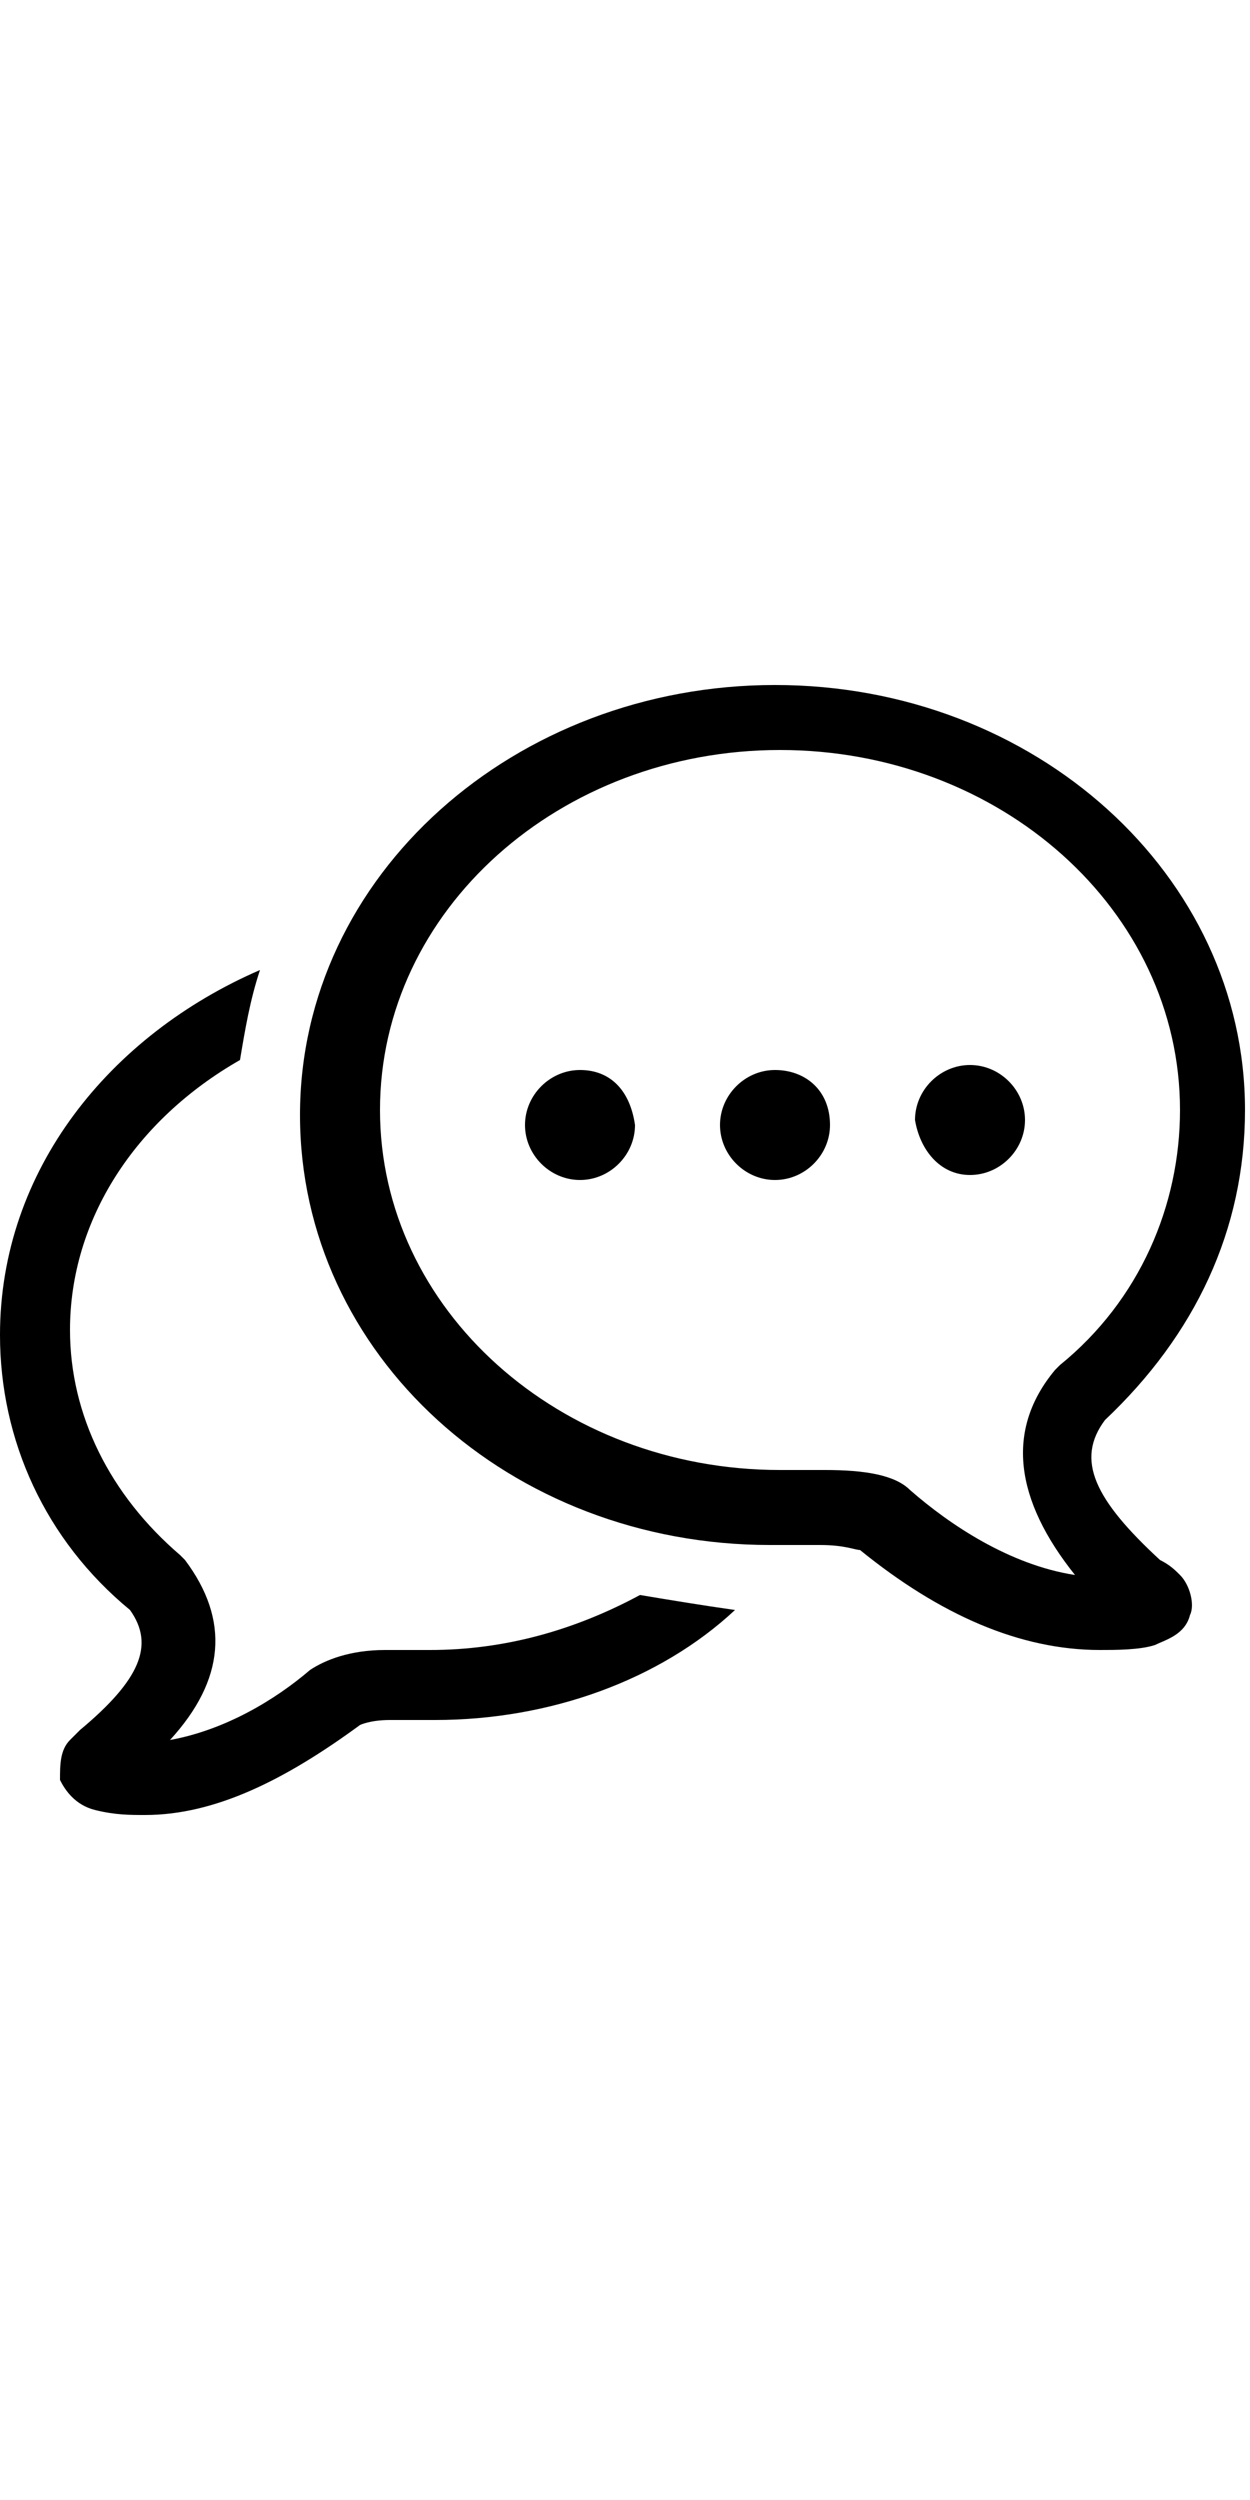 <?xml version="1.0" encoding="utf-8"?>
<!-- Generator: Adobe Illustrator 27.1.1, SVG Export Plug-In . SVG Version: 6.00 Build 0)  -->
<svg version="1.1" id="레이어_1" xmlns="http://www.w3.org/2000/svg" xmlns:xlink="http://www.w3.org/1999/xlink" x="0px"
	 y="0px" viewBox="0 0 25 50" width="25px" height="50px"  style="enable-background:new 0 0 25 50;" xml:space="preserve">
<g>
	<path d="M8.6,33c-0.2,0-0.3,0-0.6,0c0,0,0,0-0.1,0s-0.2,0-0.2,0c-0.7,0-1.2,0.2-1.5,0.4c-0.7,0.6-1.7,1.2-2.8,1.4
		c1.1-1.2,1.2-2.4,0.3-3.6l-0.1-0.1c-1.4-1.2-2.2-2.8-2.2-4.5c0-2.2,1.3-4.2,3.4-5.4c0.1-0.6,0.2-1.2,0.4-1.8
		C2.2,20.7,0,23.4,0,26.7c0,2.1,0.9,4.1,2.6,5.5c0.5,0.7,0.2,1.4-1,2.4c-0.1,0.1-0.2,0.2-0.2,0.2c-0.2,0.2-0.2,0.5-0.2,0.8
		c0.1,0.2,0.3,0.5,0.7,0.6s0.7,0.1,1,0.1c1.4,0,2.8-0.7,4.3-1.8c0,0,0.2-0.1,0.6-0.1c0.1,0,0.2,0,0.2,0h0.1l0,0c0.2,0,0.4,0,0.6,0
		c2.3,0,4.5-0.8,6-2.2c-0.7-0.1-1.3-0.2-1.9-0.3C11.5,32.6,10.1,33,8.6,33z"/>
	<path d="M23.2,31.2c-1.3-1.2-1.7-2-1.1-2.8c1.8-1.7,2.8-3.8,2.8-6.2c0-4.7-4.2-8.5-9.4-8.5c-5.2,0-9.5,3.8-9.5,8.6s4.2,8.6,9.4,8.6
		c0.2,0,0.4,0,0.7,0h0.1c0,0,0.1,0,0.2,0c0.5,0,0.7,0.1,0.8,0.1c1.6,1.3,3.2,2,4.8,2c0.3,0,0.8,0,1.1-0.1c0.2-0.1,0.6-0.2,0.7-0.6
		c0.1-0.2,0-0.6-0.2-0.8C23.5,31.4,23.4,31.3,23.2,31.2z M15.6,29.4c-4.4,0-8-3.2-8-7.2s3.6-7.2,8-7.2s8,3.2,8,7.2
		c0,1.9-0.8,3.8-2.4,5.1l-0.1,0.1c-1,1.2-0.8,2.6,0.4,4.1c-1.3-0.2-2.5-1-3.3-1.7c-0.3-0.3-0.9-0.4-1.7-0.4c-0.2,0-0.2,0-0.3,0
		c0,0,0,0-0.1,0C16,29.4,15.8,29.4,15.6,29.4z"/>
	<path d="M11.6,21.4c-0.6,0-1.1,0.5-1.1,1.1s0.5,1.1,1.1,1.1s1.1-0.5,1.1-1.1C12.6,21.8,12.2,21.4,11.6,21.4z"/>
	<path d="M15.5,21.4c-0.6,0-1.1,0.5-1.1,1.1s0.5,1.1,1.1,1.1c0.6,0,1.1-0.5,1.1-1.1C16.6,21.8,16.1,21.4,15.5,21.4z"/>
	<path d="M19.4,23.5c0.6,0,1.1-0.5,1.1-1.1c0-0.6-0.5-1.1-1.1-1.1c-0.6,0-1.1,0.5-1.1,1.1C18.4,23,18.8,23.5,19.4,23.5z"/>
</g>
</svg>
